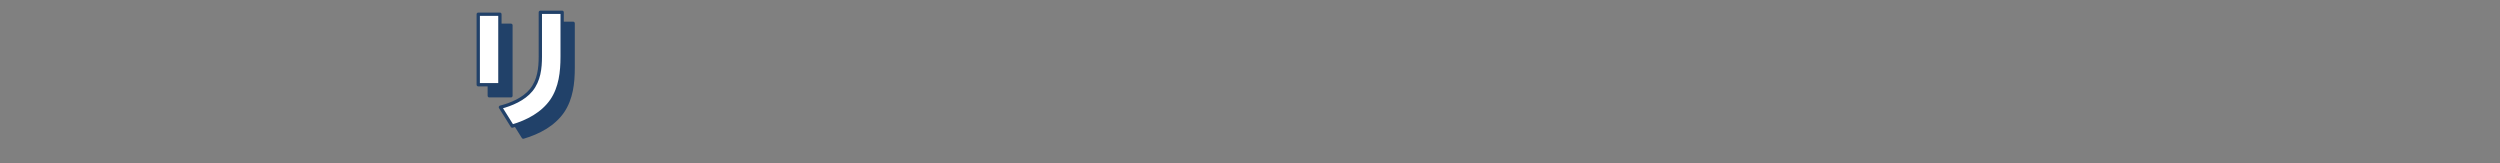 <?xml version="1.0" encoding="UTF-8"?>
<svg id="_テキスト" data-name="テキスト" xmlns="http://www.w3.org/2000/svg" version="1.1" viewBox="0 0 633.78 41.34">
  <rect x="0" y="0" width="633.78" height="41.34" fill="#808080" stroke="none"/>
  <!-- Generator: Adobe Illustrator 29.7.1, SVG Export Plug-In . SVG Version: 2.1.1 Build 8)  -->
  <defs>
    <style>
      .st0 {
        fill: #fff;
      }

      .st0, .st1 {
        stroke: #214169;
        stroke-linecap: round;
        stroke-linejoin: round;
        stroke-width: .84px;
      }

      .st1 {
        fill: #214169;
      }
    </style>
  </defs>
  <path class="st1" d="M129.53,6.41v17.87h-5.49V6.41h5.49ZM145.3,5.91v11.28c0,3.83-.43,7.79-2.63,11.05-2.33,3.39-6.16,5.39-10.02,6.52l-3-4.79c2.76-.7,5.96-2.06,7.82-4.36,1.96-2.43,2.3-5.49,2.3-8.52V5.91h5.52Z"/>
  <path class="st0" d="M126.73,3.61v17.87h-5.49V3.61h5.49ZM142.51,3.12v11.28c0,3.83-.43,7.79-2.63,11.05-2.33,3.39-6.16,5.39-10.02,6.52l-3-4.79c2.76-.7,5.96-2.06,7.82-4.36,1.96-2.43,2.3-5.49,2.3-8.52V3.12h5.52Z"/>
</svg>